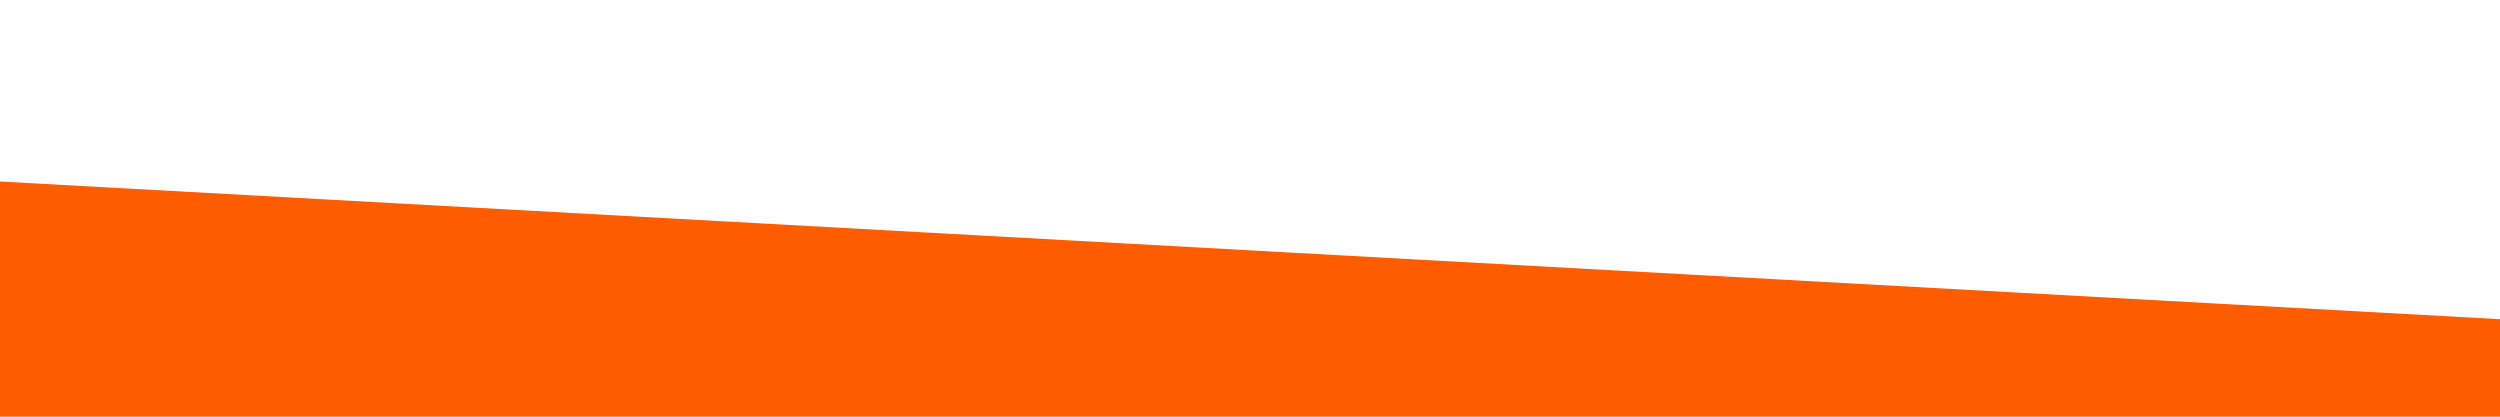 <svg version="1.2" preserveAspectRatio="xMidYMid meet" height="400" viewBox="0 0 1800 300" zoomAndPan="magnify" width="2400" xmlns:xlink="http://www.w3.org/1999/xlink" xmlns="http://www.w3.org/2000/svg"><defs><clipPath id="d34acde892"><path d="M 0 0 L 1800 0 L 1800 247 L 0 247 Z M 0 0"></path></clipPath><clipPath id="993e76ff9e"><path d="M -24.035 -168.453 L 2112.434 -50.785 L 2096.082 246.117 L -40.387 128.449 Z M -24.035 -168.453"></path></clipPath></defs><g id="1c8e5ff1c1"><rect style="fill:#ffffff;fill-opacity:1;stroke:none;" height="300" y="0" width="1800" x="0"></rect><rect style="fill:#ff5c00;fill-opacity:1;stroke:none;" height="300" y="0" width="1800" x="0"></rect><g clip-path="url(#d34acde892)" clip-rule="nonzero"><g clip-path="url(#993e76ff9e)" clip-rule="nonzero"><path d="M -24.035 -168.453 L 2112.43 -50.785 L 2096.078 246.117 L -40.387 128.449 Z M -24.035 -168.453" style="stroke:none;fill-rule:nonzero;fill:#ffffff;fill-opacity:1;"></path></g></g></g></svg>